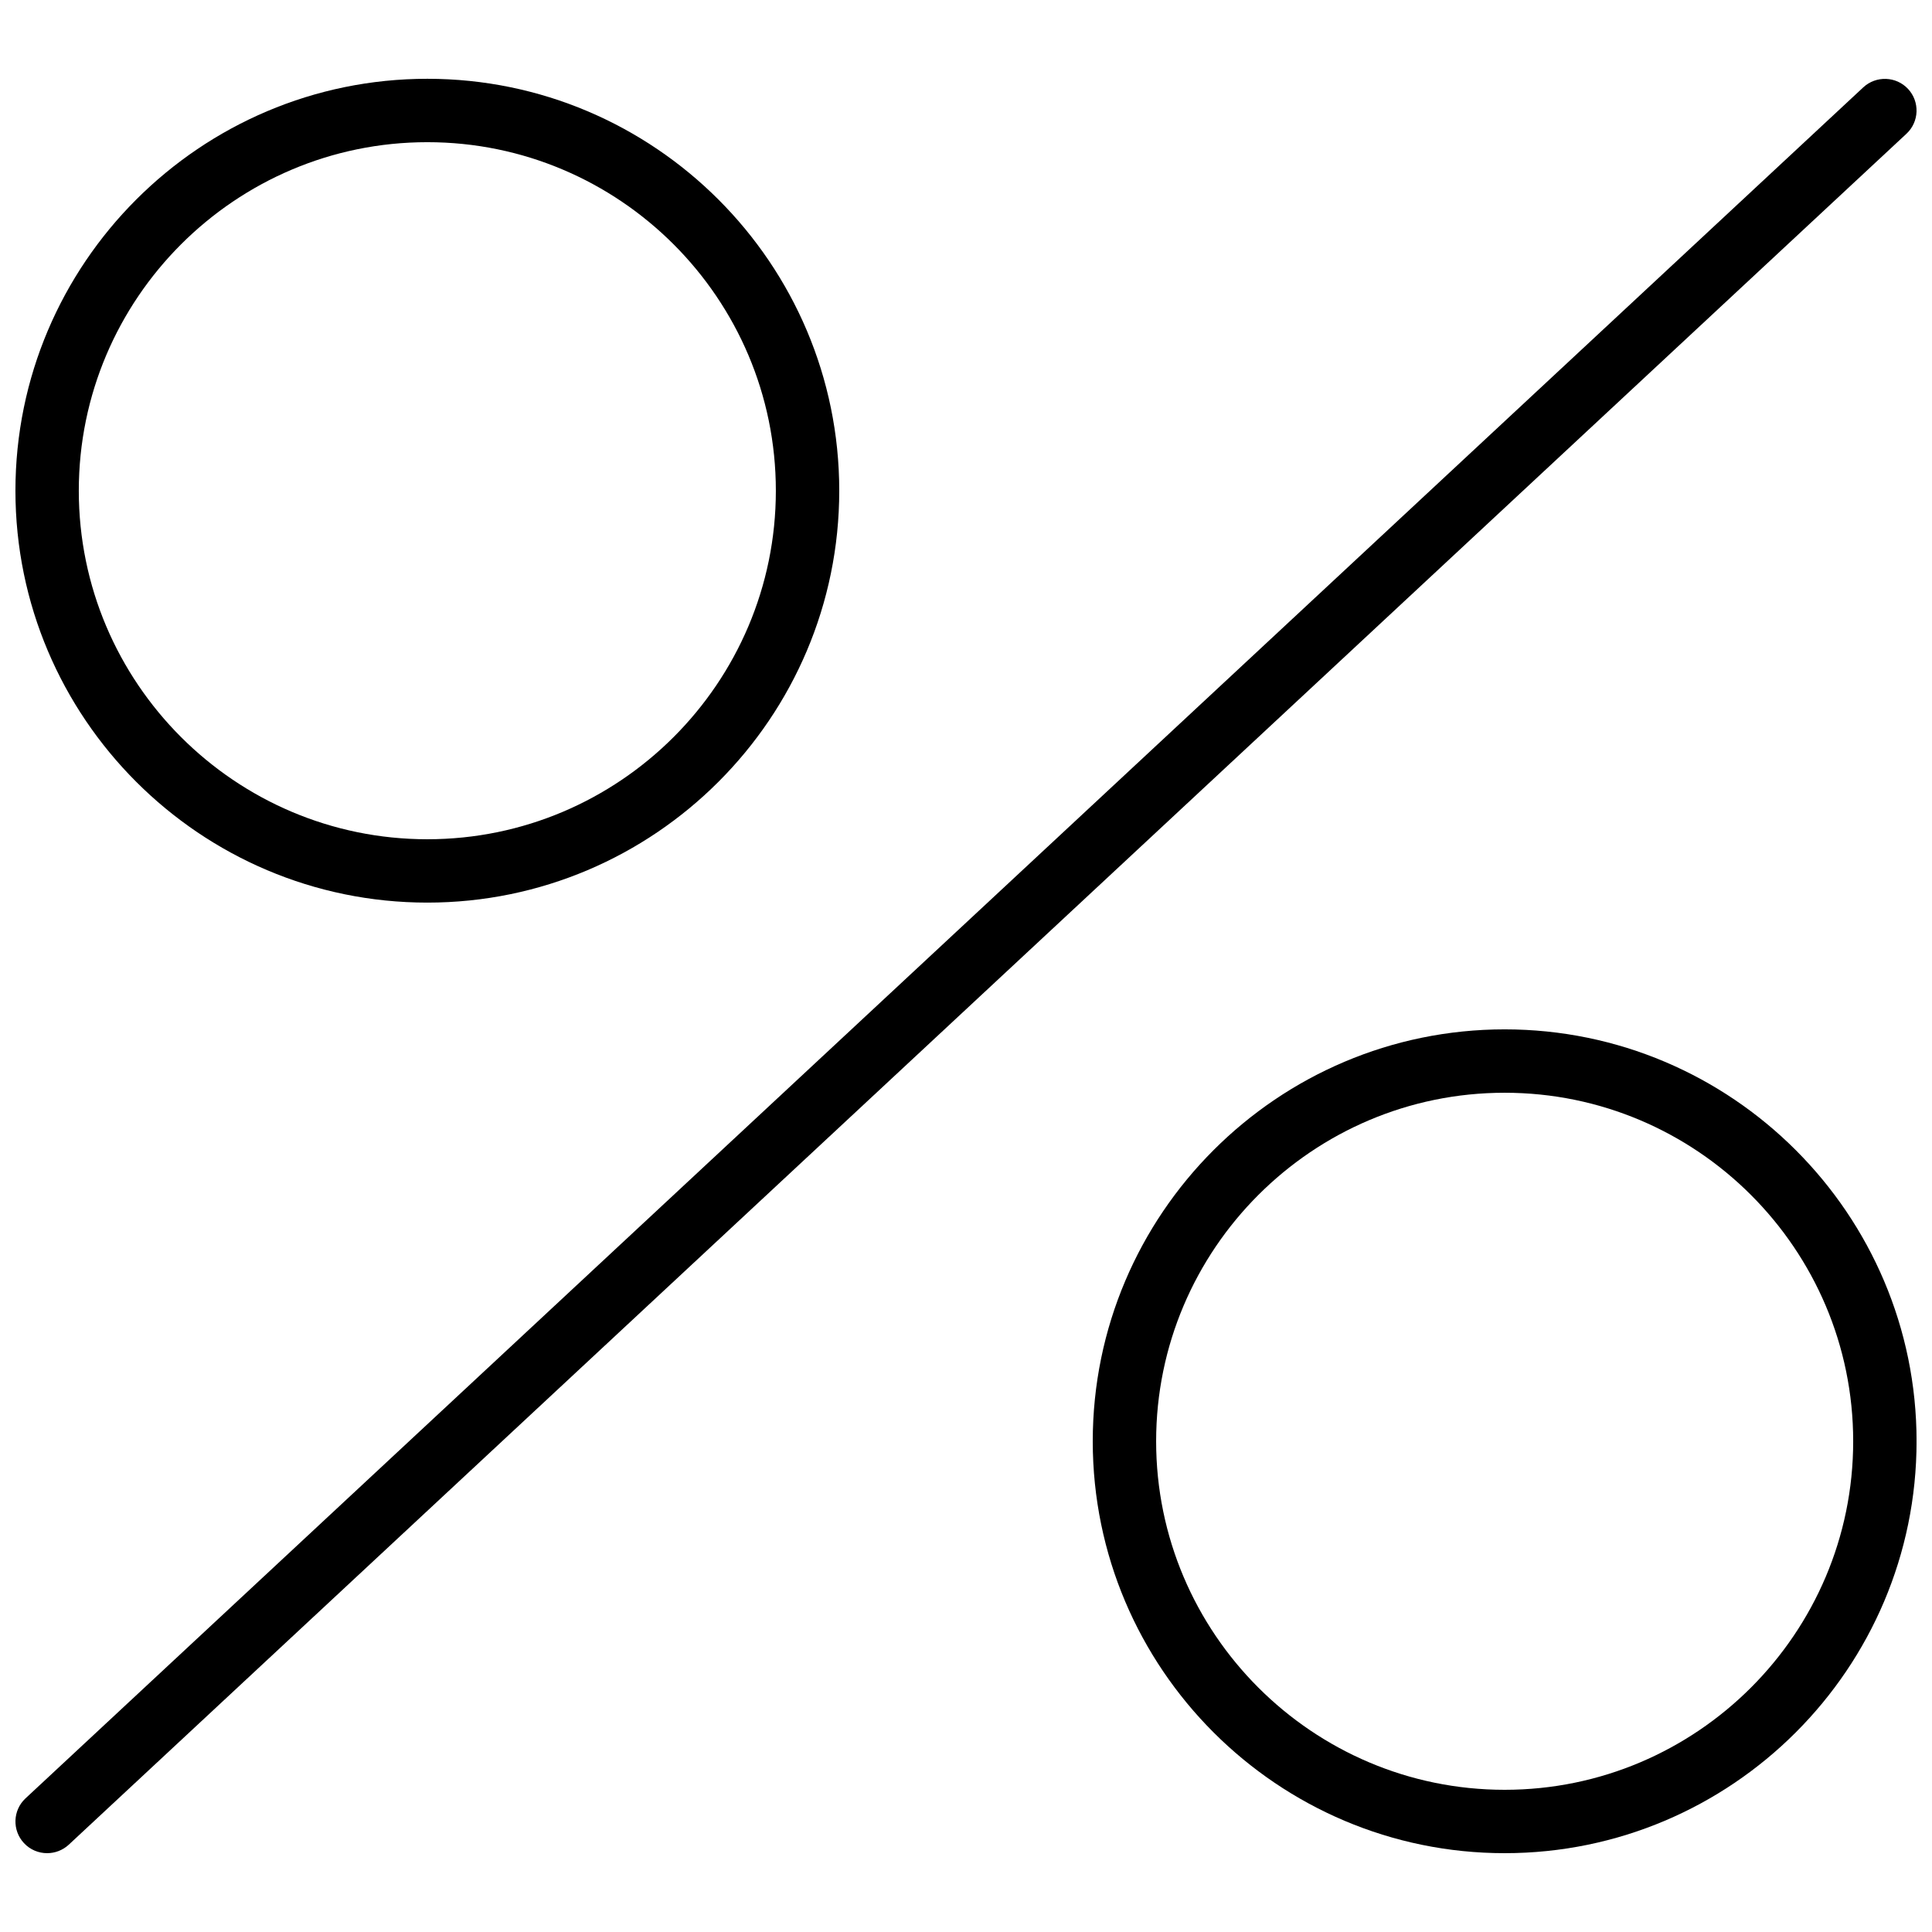 <?xml version="1.0" encoding="UTF-8"?>
<!-- Uploaded to: ICON Repo, www.iconrepo.com, Generator: ICON Repo Mixer Tools -->
<svg width="800px" height="800px" version="1.1" viewBox="144 144 512 512" xmlns="http://www.w3.org/2000/svg">
 <defs>
  <clipPath id="c">
   <path d="m148.09 164h218.91v220h-218.91z"/>
  </clipPath>
  <clipPath id="b">
   <path d="m433 416h218.9v220h-218.9z"/>
  </clipPath>
  <clipPath id="a">
   <path d="m148.09 164h503.81v472h-503.81z"/>
  </clipPath>
 </defs>
 <g>
  <g clip-path="url(#c)">
   <path d="m257.25 383.2c-60.191 0-109.16-48.969-109.16-109.16s48.969-109.16 109.16-109.16c60.188 0 109.16 48.969 109.16 109.16-0.004 60.188-48.973 109.16-109.16 109.16zm0-201.52c-50.93 0-92.367 41.441-92.367 92.367 0 50.918 41.438 92.363 92.363 92.363s92.363-41.445 92.363-92.363c0.004-50.926-41.434-92.367-92.359-92.367z"/>
  </g>
  <g clip-path="url(#b)">
   <path d="m542.75 635.11c-60.188 0-109.16-48.969-109.16-109.16 0-60.188 48.969-109.16 109.16-109.16 60.188 0 109.16 48.969 109.16 109.16-0.004 60.191-48.973 109.16-109.16 109.16zm0-201.52c-50.918 0-92.363 41.445-92.363 92.363s41.445 92.363 92.363 92.363c50.918 0 92.363-41.445 92.363-92.363s-41.445-92.363-92.363-92.363z"/>
  </g>
  <g clip-path="url(#a)">
   <path d="m156.49 635.11c-2.25 0-4.492-0.898-6.144-2.672-3.156-3.391-2.973-8.707 0.418-11.855l487.02-453.43c3.391-3.148 8.707-2.973 11.875 0.418 3.148 3.391 2.973 8.707-0.43 11.875l-487.02 453.43c-1.613 1.488-3.672 2.234-5.719 2.234z"/>
  </g>
 </g>
</svg>